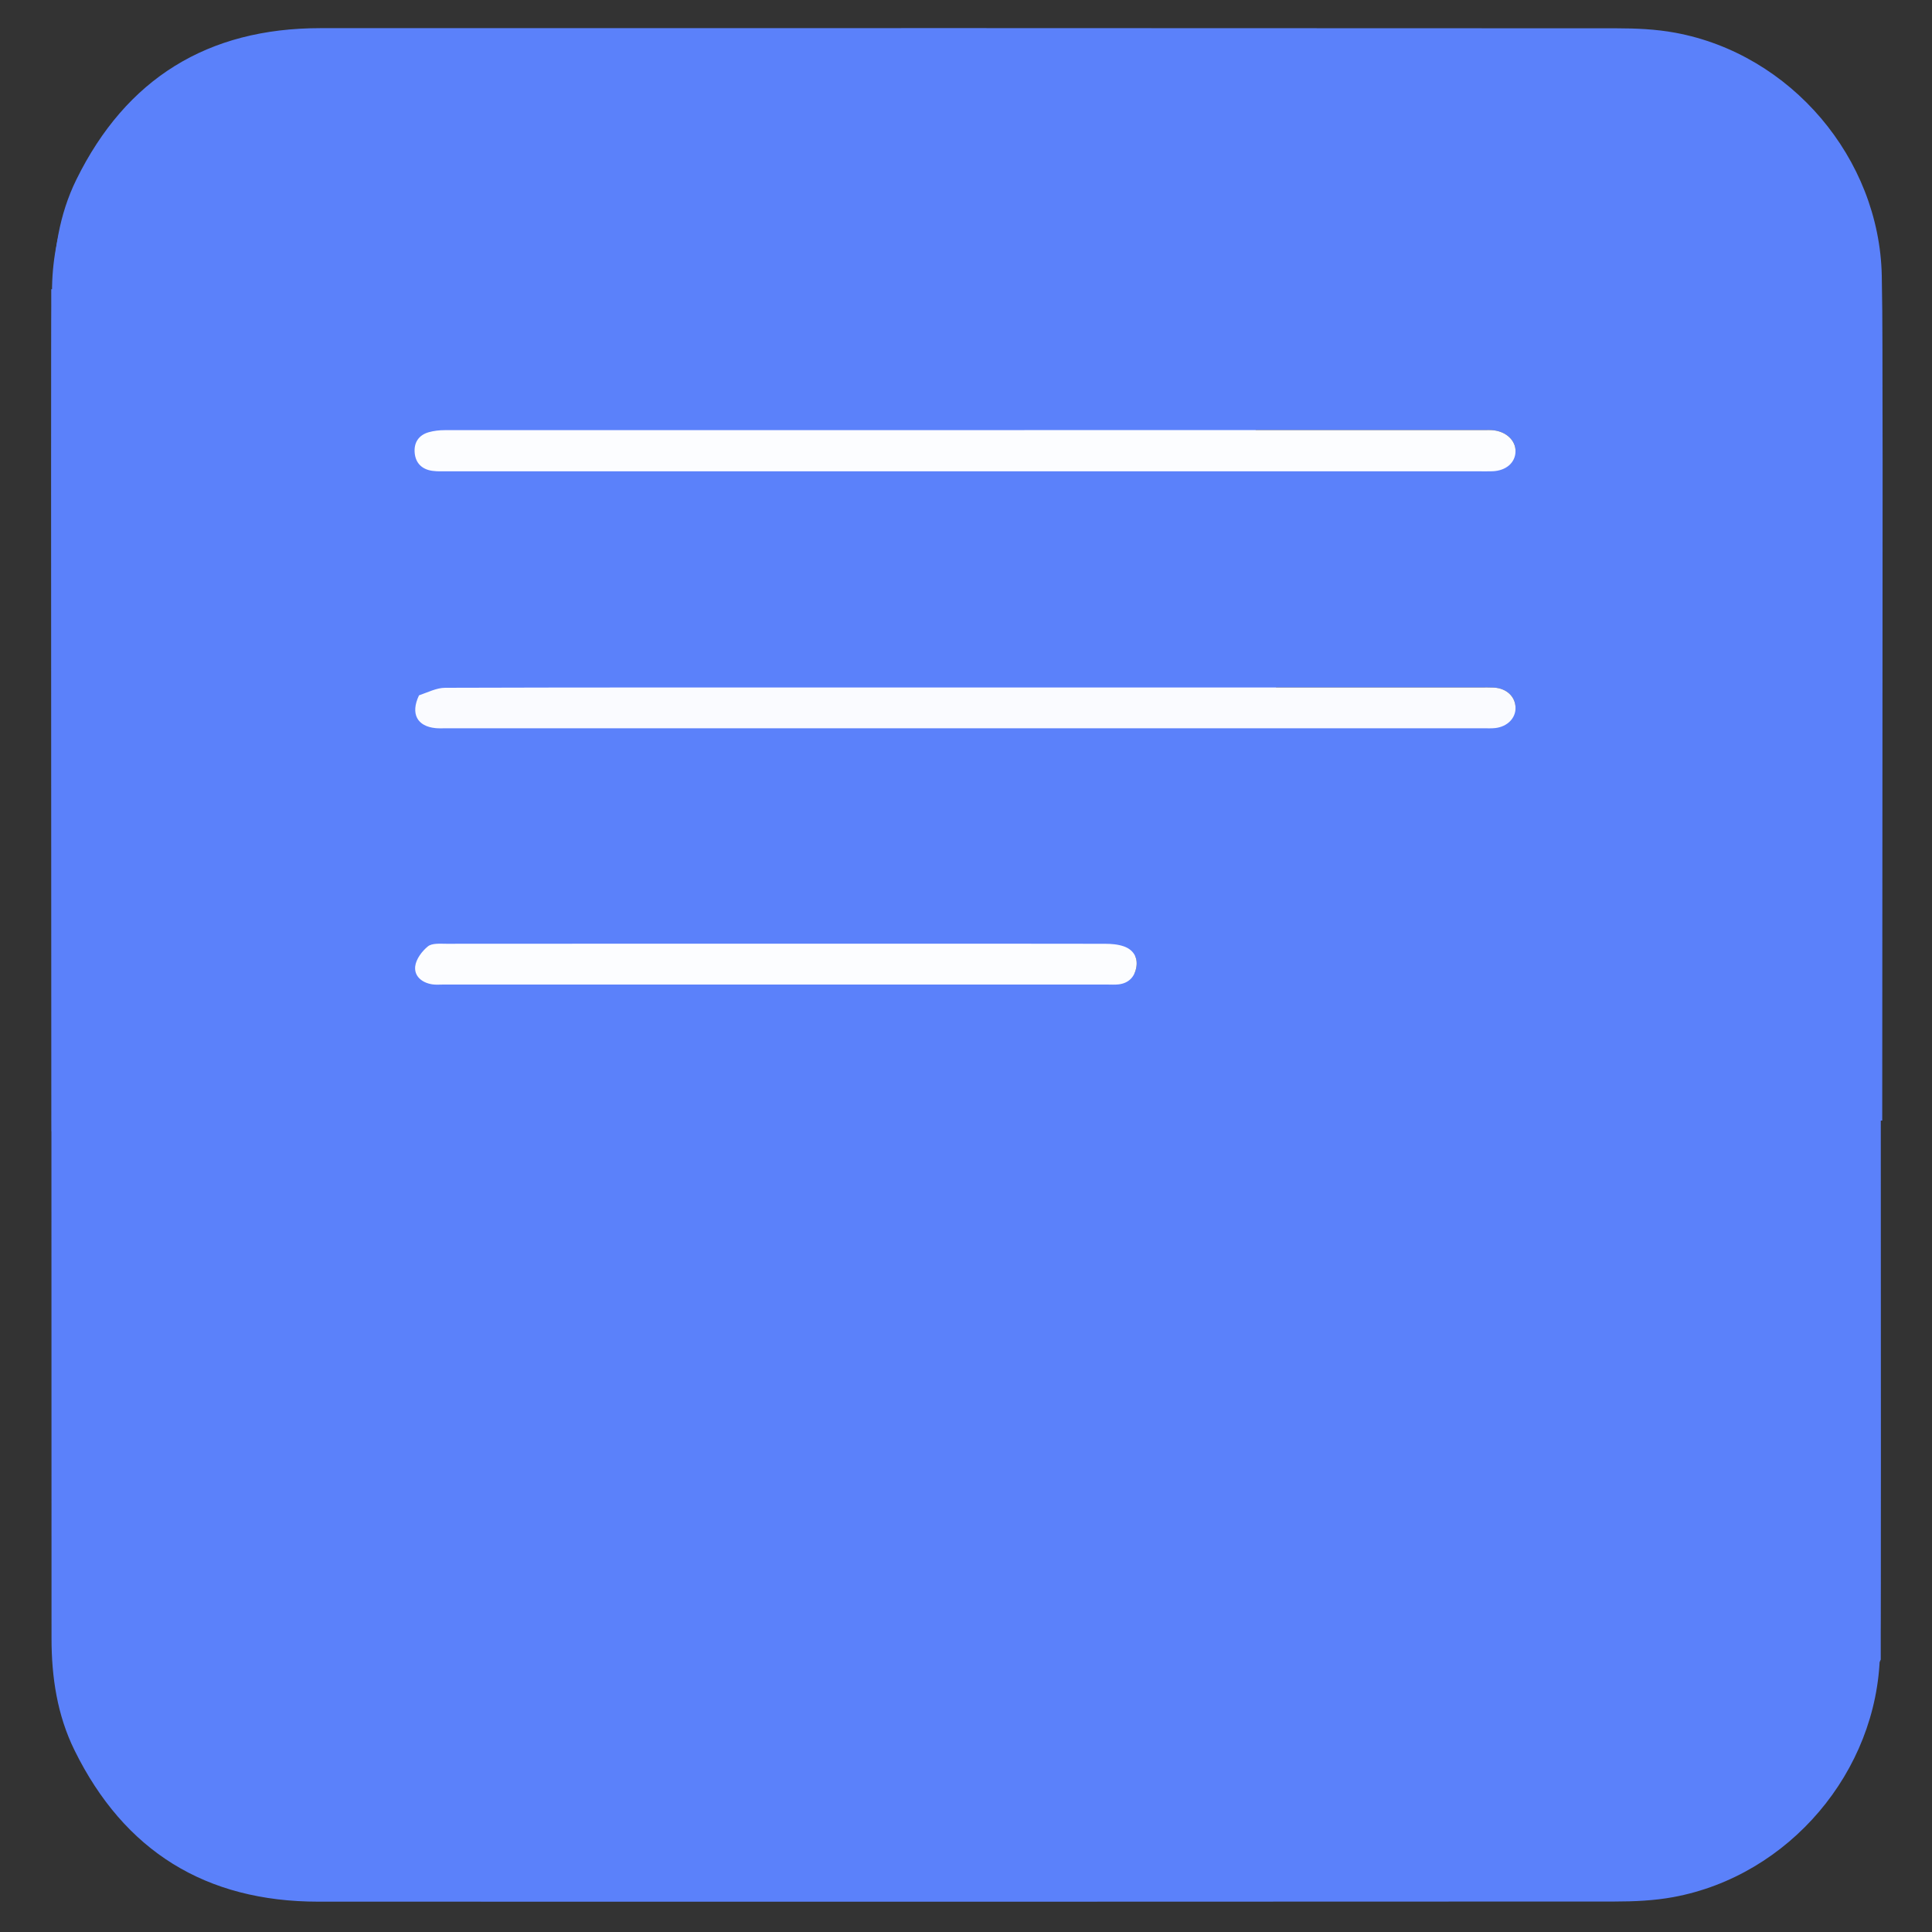 <svg xmlns:inkscape="http://www.inkscape.org/namespaces/inkscape" xmlns:sodipodi="http://sodipodi.sourceforge.net/DTD/sodipodi-0.dtd" xmlns="http://www.w3.org/2000/svg" xmlns:svg="http://www.w3.org/2000/svg" id="Layer_1" x="0px" y="0px" width="512" viewBox="0 0 512 512" xml:space="preserve" sodipodi:docname="formularze.svg" inkscape:version="1.2.2 (732a01da63, 2022-12-09)" height="512"><rect x="0" y="0" width="512" height="512" fill="#333333" stroke="none"/><defs id="defs3719"></defs><path id="path3686" style="fill:#5b81fa;fill-opacity:1;stroke-width:0.728" d="m 427.633,10.291 c -114.515,-0.025 -229.032,-0.024 -343.547,0.039 -5.189,0.003 -10.467,0.237 -15.553,1.176 C 37.892,17.16 14.44,44.781 13.799,75.875 c -0.255,12.369 -0.143,24.744 -0.199,37.117 -0.01,4.212 -0.02,8.424 -0.023,12.98 0.037,58.063 0.066,115.781 0.102,173.836 7.462,-0.275 14.917,-1.357 22.379,-1.414 27.765,-0.211 55.532,-0.123 83.299,-0.07 18.047,0.034 33.368,6.476 45.355,20.109 8.853,10.068 14.054,21.931 14.18,35.346 0.306,32.735 0.71,65.491 -0.119,98.207 -0.551,21.763 -11.857,37.907 -30.777,48.869 2.78,2.535 5.212,2.105 8.234,0.4 15.093,-8.515 30.372,-16.701 45.498,-25.156 2.313,-1.293 4.013,-1.31 6.309,-0.027 15.445,8.632 31,17.069 46.439,25.711 2.31,1.293 4.009,1.209 6.271,-0.057 15.337,-8.577 30.782,-16.963 46.119,-25.539 2.383,-1.333 4.176,-1.434 6.646,-0.049 15.328,8.592 30.791,16.944 46.145,25.49 2.343,1.304 4.092,1.447 6.572,0.051 15.313,-8.619 30.786,-16.953 46.119,-25.535 2.44,-1.365 4.241,-1.296 6.648,0.047 12.123,6.76 24.307,13.411 36.461,20.115 0.299,-0.531 0.605,-1.059 0.934,-1.57 0.704,-1.096 1.481,-2.142 2.223,-3.213 0.746,-0.998 1.452,-2.026 2.238,-2.992 2.265,-2.783 4.812,-5.506 7.221,-8.162 3.762,-4.15 7.509,-8.305 11.188,-12.529 3.38,-4.022 6.89,-7.986 9.949,-12.266 2.905,-4.065 5.338,-8.434 7.707,-12.82 0.523,-0.97 1.018,-1.953 1.5,-2.941 -0.042,-119.922 -0.04,-239.846 -0.076,-359.768 -0.003,-10.262 -1.508,-20.328 -6.098,-29.646 C 479.059,23.63 457.427,10.297 427.633,10.291 Z M 393.359,113.975 c 0.848,0 1.707,-0.04 2.545,0.065 3.362,0.419 5.751,2.746 5.729,5.518 -0.025,3.045 -2.485,5.2 -6.125,5.332 -1.211,0.044 -2.426,0.014 -3.639,0.014 -64.528,3.4e-4 -129.056,-3e-5 -193.584,0 -27.048,0 -53.369,0.002 -79.689,-0.004 -1.333,-2.8e-4 -2.683,0.062 -3.996,-0.117 -2.723,-0.371 -4.442,-1.996 -4.699,-4.73 -0.256,-2.722 1.021,-4.736 3.713,-5.508 1.371,-0.393 2.858,-0.547 4.291,-0.547 91.819,-0.024 183.636,-0.024 275.455,-0.021 z m -168.818,68.217 c 55.898,0 111.797,8.5e-4 167.695,0.002 1.213,0 2.427,-0.042 3.637,0.021 3.36,0.177 5.705,2.369 5.76,5.328 0.051,2.759 -2.153,5.029 -5.35,5.398 -1.078,0.125 -2.181,0.055 -3.271,0.055 -91.547,10e-4 -183.094,7.3e-4 -274.641,0 -0.97,0 -1.948,0.059 -2.91,-0.031 -4.916,-0.462 -6.736,-3.828 -4.613,-8.469 2.627,-1.064 4.867,-2.218 7.111,-2.225 35.527,-0.113 71.055,-0.08 106.582,-0.08 z m 6.498,67.895 c 21.091,2e-4 41.455,-0.014 61.818,0.029 1.667,0.004 3.427,0.139 4.979,0.686 2.411,0.849 3.721,2.806 3.32,5.404 -0.406,2.637 -1.997,4.377 -4.797,4.676 -0.959,0.102 -1.939,0.035 -2.908,0.035 -58.666,4.9e-4 -117.332,10e-4 -175.998,0 -0.969,0 -1.956,0.092 -2.904,-0.055 -2.719,-0.422 -4.809,-2.139 -4.516,-4.762 0.214,-1.91 1.792,-4.03 3.369,-5.303 1.107,-0.893 3.239,-0.687 4.912,-0.688 37.575,-0.031 75.149,-0.023 112.725,-0.023 z"></path><path id="path3686-3" style="fill:#5b81fa;fill-opacity:1;stroke-width:0.728" d="m 84.857,7.461 c -29.794,0.006 -51.426,13.34 -64.609,40.107 -4.589,9.318 -6.094,19.385 -6.098,29.646 -0.033,109.582 -0.039,219.166 -0.07,328.748 0.234,-0.049 0.468,-0.087 0.705,-0.102 3.209,-0.194 6.61,2.788 6.994,9.141 0.134,2.219 0.295,4.434 0.51,6.646 0.493,4.91 1.137,9.811 2.166,14.641 0.971,4.57 2.356,9.013 3.527,13.531 0.902,4.059 1.51,8.169 2.307,12.248 0.796,3.689 1.81,7.313 3.496,10.711 1.823,3.986 3.867,7.855 6.043,11.658 0.612,0.287 1.217,0.596 1.828,0.883 5.046,2.331 10.118,4.604 15.154,6.955 0.439,0.205 0.844,0.421 1.234,0.643 11.819,-6.515 23.664,-12.983 35.451,-19.557 2.407,-1.342 4.207,-1.412 6.646,-0.047 15.333,8.582 30.807,16.916 46.119,25.535 2.48,1.396 4.229,1.251 6.572,-0.053 15.354,-8.547 30.817,-16.896 46.145,-25.488 2.47,-1.385 4.265,-1.283 6.648,0.049 15.337,8.576 30.78,16.96 46.117,25.537 2.263,1.265 3.964,1.351 6.273,0.059 15.439,-8.642 30.994,-17.081 46.439,-25.713 2.295,-1.283 3.995,-1.264 6.309,0.029 15.127,8.456 30.404,16.642 45.496,25.156 3.022,1.705 5.457,2.132 8.236,-0.402 -18.921,-10.962 -30.228,-27.106 -30.779,-48.869 -0.829,-32.716 -0.425,-65.471 -0.119,-98.205 0.125,-13.415 5.329,-25.278 14.182,-35.346 11.988,-13.633 27.306,-20.077 45.354,-20.111 27.766,-0.053 55.536,-0.14 83.301,0.07 7.461,0.057 14.915,1.141 22.377,1.416 0.035,-58.055 0.064,-115.774 0.102,-173.836 0,-4.556 -0.011,-8.769 -0.021,-12.98 h -0.002 c -0.056,-12.373 0.056,-24.749 -0.199,-37.117 C 498.05,41.951 474.598,14.328 443.957,8.674 438.871,7.735 433.593,7.503 428.404,7.5 313.89,7.436 199.372,7.436 84.857,7.461 Z M 119.131,111.145 c 91.818,-0.002 183.639,-0.004 275.457,0.019 1.433,3.7e-4 2.918,0.156 4.289,0.549 2.692,0.772 3.969,2.786 3.713,5.508 -0.257,2.734 -1.977,4.358 -4.699,4.729 -1.313,0.179 -2.661,0.119 -3.994,0.119 -26.32,0.006 -52.643,0.004 -79.691,0.004 -64.527,-3e-5 -129.055,3.4e-4 -193.582,0 -1.213,-1e-5 -2.427,0.03 -3.639,-0.014 -3.64,-0.132 -6.1,-2.287 -6.125,-5.332 -0.023,-2.772 2.366,-5.101 5.729,-5.52 0.838,-0.104 1.695,-0.062 2.543,-0.062 z m 1.123,68.217 c 55.898,-6.2e-4 111.797,0 167.695,0 35.527,0 71.057,-0.033 106.584,0.08 2.244,0.007 4.484,1.161 7.111,2.225 2.123,4.641 0.3,8.007 -4.615,8.469 -0.962,0.09 -1.938,0.031 -2.908,0.031 -91.546,7.3e-4 -183.096,0.001 -274.643,0 -1.091,-2e-5 -2.193,0.068 -3.271,-0.057 -3.196,-0.37 -5.401,-2.637 -5.35,-5.396 0.055,-2.959 2.4,-5.151 5.76,-5.328 1.209,-0.064 2.424,-0.023 3.637,-0.023 z m 161.197,67.895 c 37.575,0 75.152,-0.008 112.727,0.023 1.673,0.001 3.803,-0.206 4.91,0.688 1.578,1.273 3.157,3.393 3.371,5.303 0.293,2.623 -1.796,4.34 -4.516,4.762 -0.948,0.147 -1.937,0.055 -2.906,0.055 -58.665,0.001 -117.333,4.9e-4 -175.998,0 -0.97,-3e-5 -1.947,0.067 -2.906,-0.035 -2.799,-0.298 -4.39,-2.04 -4.797,-4.678 -0.4,-2.599 0.907,-4.555 3.318,-5.404 1.551,-0.546 3.311,-0.682 4.979,-0.686 20.363,-0.044 40.727,-0.027 61.818,-0.027 z"></path><path id="path3686-3-1" style="fill:#5b81fa;fill-opacity:1;stroke-width:0.728" d="m 219.318,74.859 c -9.759,0.081 -19.519,0.212 -29.277,0.305 -26.568,0.356 -53.133,0.896 -79.697,1.443 -31.012,0.461 -62.042,0.742 -93.053,0.16 -1.237,-0.034 -2.474,-0.095 -3.711,-0.131 0.041,119.191 0.038,238.382 0.074,357.572 0.003,10.262 1.51,20.328 6.1,29.646 13.183,26.768 34.816,40.101 64.609,40.107 114.515,0.025 229.032,0.026 343.547,-0.037 5.189,-0.003 10.467,-0.237 15.553,-1.176 30.641,-5.654 54.091,-33.275 54.733,-64.369 0.256,-12.369 0.145,-24.746 0.201,-37.119 0.01,-4.212 0.024,-8.422 0.024,-12.979 -0.037,-58.063 -0.067,-115.783 -0.102,-173.838 -7.462,0.275 -14.917,1.359 -22.379,1.416 -27.765,0.211 -55.532,0.123 -83.299,0.07 -18.047,-0.034 -33.368,-6.478 -45.355,-20.111 -8.853,-10.068 -14.054,-21.929 -14.18,-35.344 -0.252,-26.905 -0.529,-53.823 -0.174,-80.723 -10.723,-0.738 -21.448,-1.447 -32.162,-2.311 -17.365,-1.302 -34.756,-2.374 -52.174,-2.58 -9.759,-0.114 -19.518,-0.084 -29.277,-0.004 z m -0.773,178.479 c 58.666,-4.9e-4 117.332,-0.001 175.998,0 0.969,0 1.956,-0.092 2.904,0.055 2.719,0.422 4.809,2.141 4.516,4.764 -0.214,1.91 -1.792,4.028 -3.369,5.301 -1.107,0.893 -3.237,0.686 -4.91,0.688 -37.575,0.031 -75.151,0.025 -112.727,0.025 -21.091,-2e-4 -41.455,0.014 -61.818,-0.029 -1.667,-0.004 -3.427,-0.139 -4.979,-0.686 -2.411,-0.849 -3.721,-2.806 -3.32,-5.404 0.406,-2.637 1.999,-4.379 4.799,-4.678 0.959,-0.102 1.937,-0.035 2.906,-0.035 z m -99.561,67.92 c 91.547,-0.001 183.094,-7.3e-4 274.641,0 0.97,0 1.948,-0.059 2.91,0.031 4.916,0.462 6.736,3.828 4.613,8.469 -2.627,1.064 -4.867,2.218 -7.111,2.225 -35.527,0.113 -71.055,0.08 -106.582,0.08 -55.898,0 -111.797,6.2e-4 -167.695,0 -1.213,0 -2.427,0.042 -3.637,-0.021 -3.36,-0.177 -5.705,-2.371 -5.76,-5.33 -0.051,-2.759 2.153,-5.027 5.35,-5.396 1.078,-0.125 2.181,-0.057 3.271,-0.057 z m 1.143,68.094 c 64.528,-3.4e-4 129.056,3e-5 193.584,0 27.048,0 53.369,-0.002 79.689,0.004 1.333,2.8e-4 2.683,-0.06 3.996,0.119 2.723,0.371 4.442,1.994 4.699,4.729 0.256,2.722 -1.021,4.736 -3.713,5.508 -1.371,0.393 -2.856,0.548 -4.289,0.549 -91.819,0.024 -183.638,0.021 -275.457,0.019 -0.848,0 -1.707,0.042 -2.545,-0.062 -3.362,-0.419 -5.749,-2.747 -5.727,-5.52 0.025,-3.045 2.483,-5.2 6.123,-5.332 1.211,-0.044 2.426,-0.014 3.639,-0.014 z"></path><path fill="#fafbff" opacity="1" stroke="none" d="m 111.04,184.275 c 2.435,-0.842 4.675,-1.995 6.919,-2.003 35.527,-0.113 71.055,-0.08 106.583,-0.08 55.898,0 111.797,-9e-5 167.695,5.3e-4 1.213,1e-5 2.428,-0.042 3.637,0.022 3.36,0.177 5.705,2.369 5.76,5.329 0.051,2.759 -2.154,5.027 -5.35,5.397 -1.078,0.125 -2.18,0.056 -3.271,0.056 -91.547,10e-4 -183.095,10e-4 -274.642,7.2e-4 -0.97,0 -1.947,0.058 -2.909,-0.032 -4.916,-0.462 -6.738,-3.827 -4.422,-8.69 z" id="path3704" style="stroke-width:0.728"></path><path fill="#fcfdff" opacity="1" stroke="none" d="m 197.921,124.903 c -26.685,1e-5 -53.005,10e-4 -79.326,-0.004 -1.333,-3e-4 -2.682,0.061 -3.995,-0.118 -2.723,-0.371 -4.442,-1.995 -4.7,-4.729 -0.256,-2.722 1.021,-4.736 3.714,-5.508 1.371,-0.393 2.856,-0.548 4.289,-0.548 91.819,-0.025 183.638,-0.022 275.457,-0.02 0.848,2e-5 1.706,-0.041 2.544,0.063 3.362,0.419 5.751,2.747 5.728,5.519 -0.025,3.045 -2.484,5.2 -6.125,5.332 -1.211,0.044 -2.426,0.013 -3.639,0.013 -64.528,3.4e-4 -129.056,3.2e-4 -193.948,4e-4 z" id="path3706" style="stroke-width:0.728"></path><path fill="#fcfdff" opacity="1" stroke="none" d="m 231.404,250.086 c 20.727,7e-5 41.091,-0.015 61.454,0.028 1.667,0.004 3.427,0.14 4.978,0.686 2.411,0.849 3.72,2.806 3.32,5.404 -0.406,2.637 -1.998,4.378 -4.797,4.677 -0.959,0.102 -1.937,0.035 -2.907,0.035 -58.666,7.3e-4 -117.332,7.3e-4 -175.998,-5.1e-4 -0.969,-2e-5 -1.957,0.093 -2.905,-0.054 -2.719,-0.422 -4.809,-2.14 -4.516,-4.763 0.214,-1.91 1.793,-4.029 3.37,-5.302 1.107,-0.893 3.237,-0.686 4.91,-0.687 37.575,-0.032 75.151,-0.024 113.09,-0.024 z" id="path3708" style="stroke-width:0.728"></path></svg>
